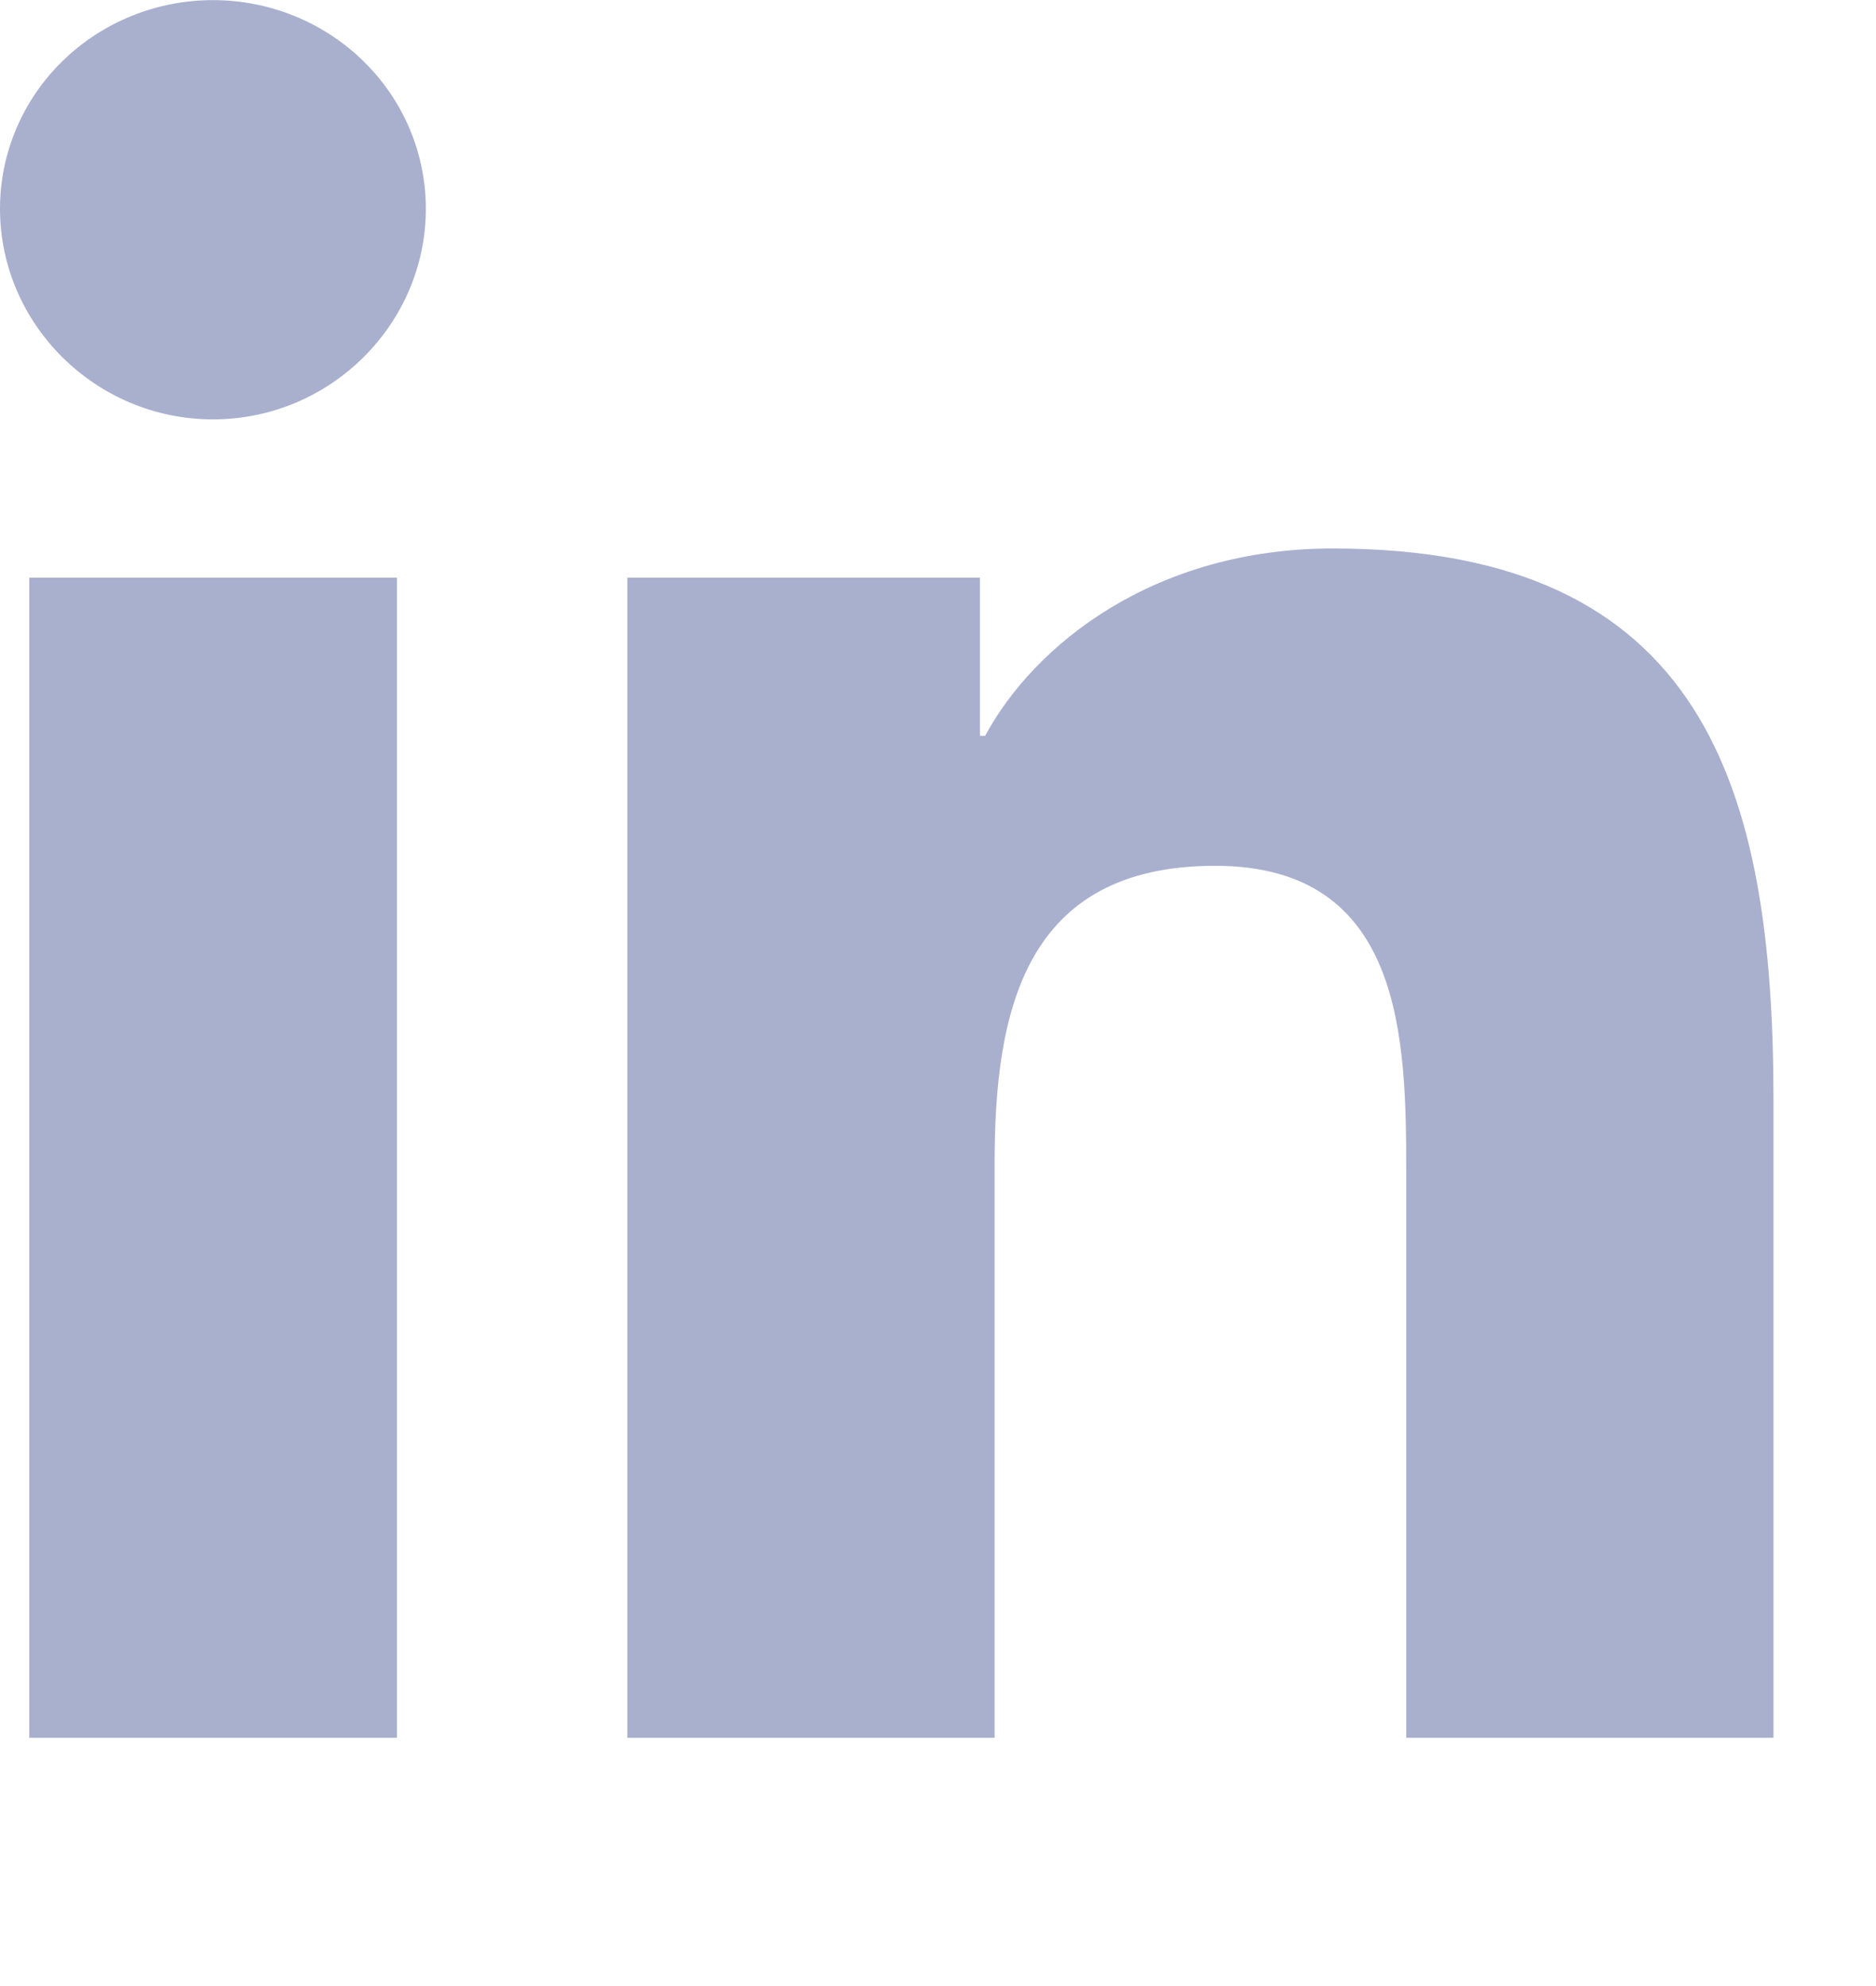<svg width="17" height="18" viewBox="0 0 17 18" fill="none" xmlns="http://www.w3.org/2000/svg">
<g clip-path="url(#clip0_2445_3253)">
<path d="M3.597 15.75H0.265V5.235H3.597V15.75ZM1.93 3.801C0.864 3.801 0 2.936 0 1.892C7.62603e-09 1.39 0.203 0.909 0.565 0.555C0.927 0.2 1.418 0.001 1.93 0.001C2.441 0.001 2.932 0.2 3.294 0.555C3.656 0.909 3.859 1.39 3.859 1.892C3.859 2.936 2.995 3.801 1.93 3.801ZM16.068 15.75H12.743V10.632C12.743 9.412 12.718 7.847 11.011 7.847C9.278 7.847 9.013 9.173 9.013 10.544V15.75H5.685V5.235H8.88V6.669H8.927C9.372 5.843 10.458 4.971 12.079 4.971C15.451 4.971 16.071 7.148 16.071 9.974V15.75H16.068Z" fill="#A9B0CE"/>
</g>
<defs>
<clipPath id="clip0_2445_3253">
<rect width="16.071" height="18" fill="white"/>
</clipPath>
</defs>
</svg>
